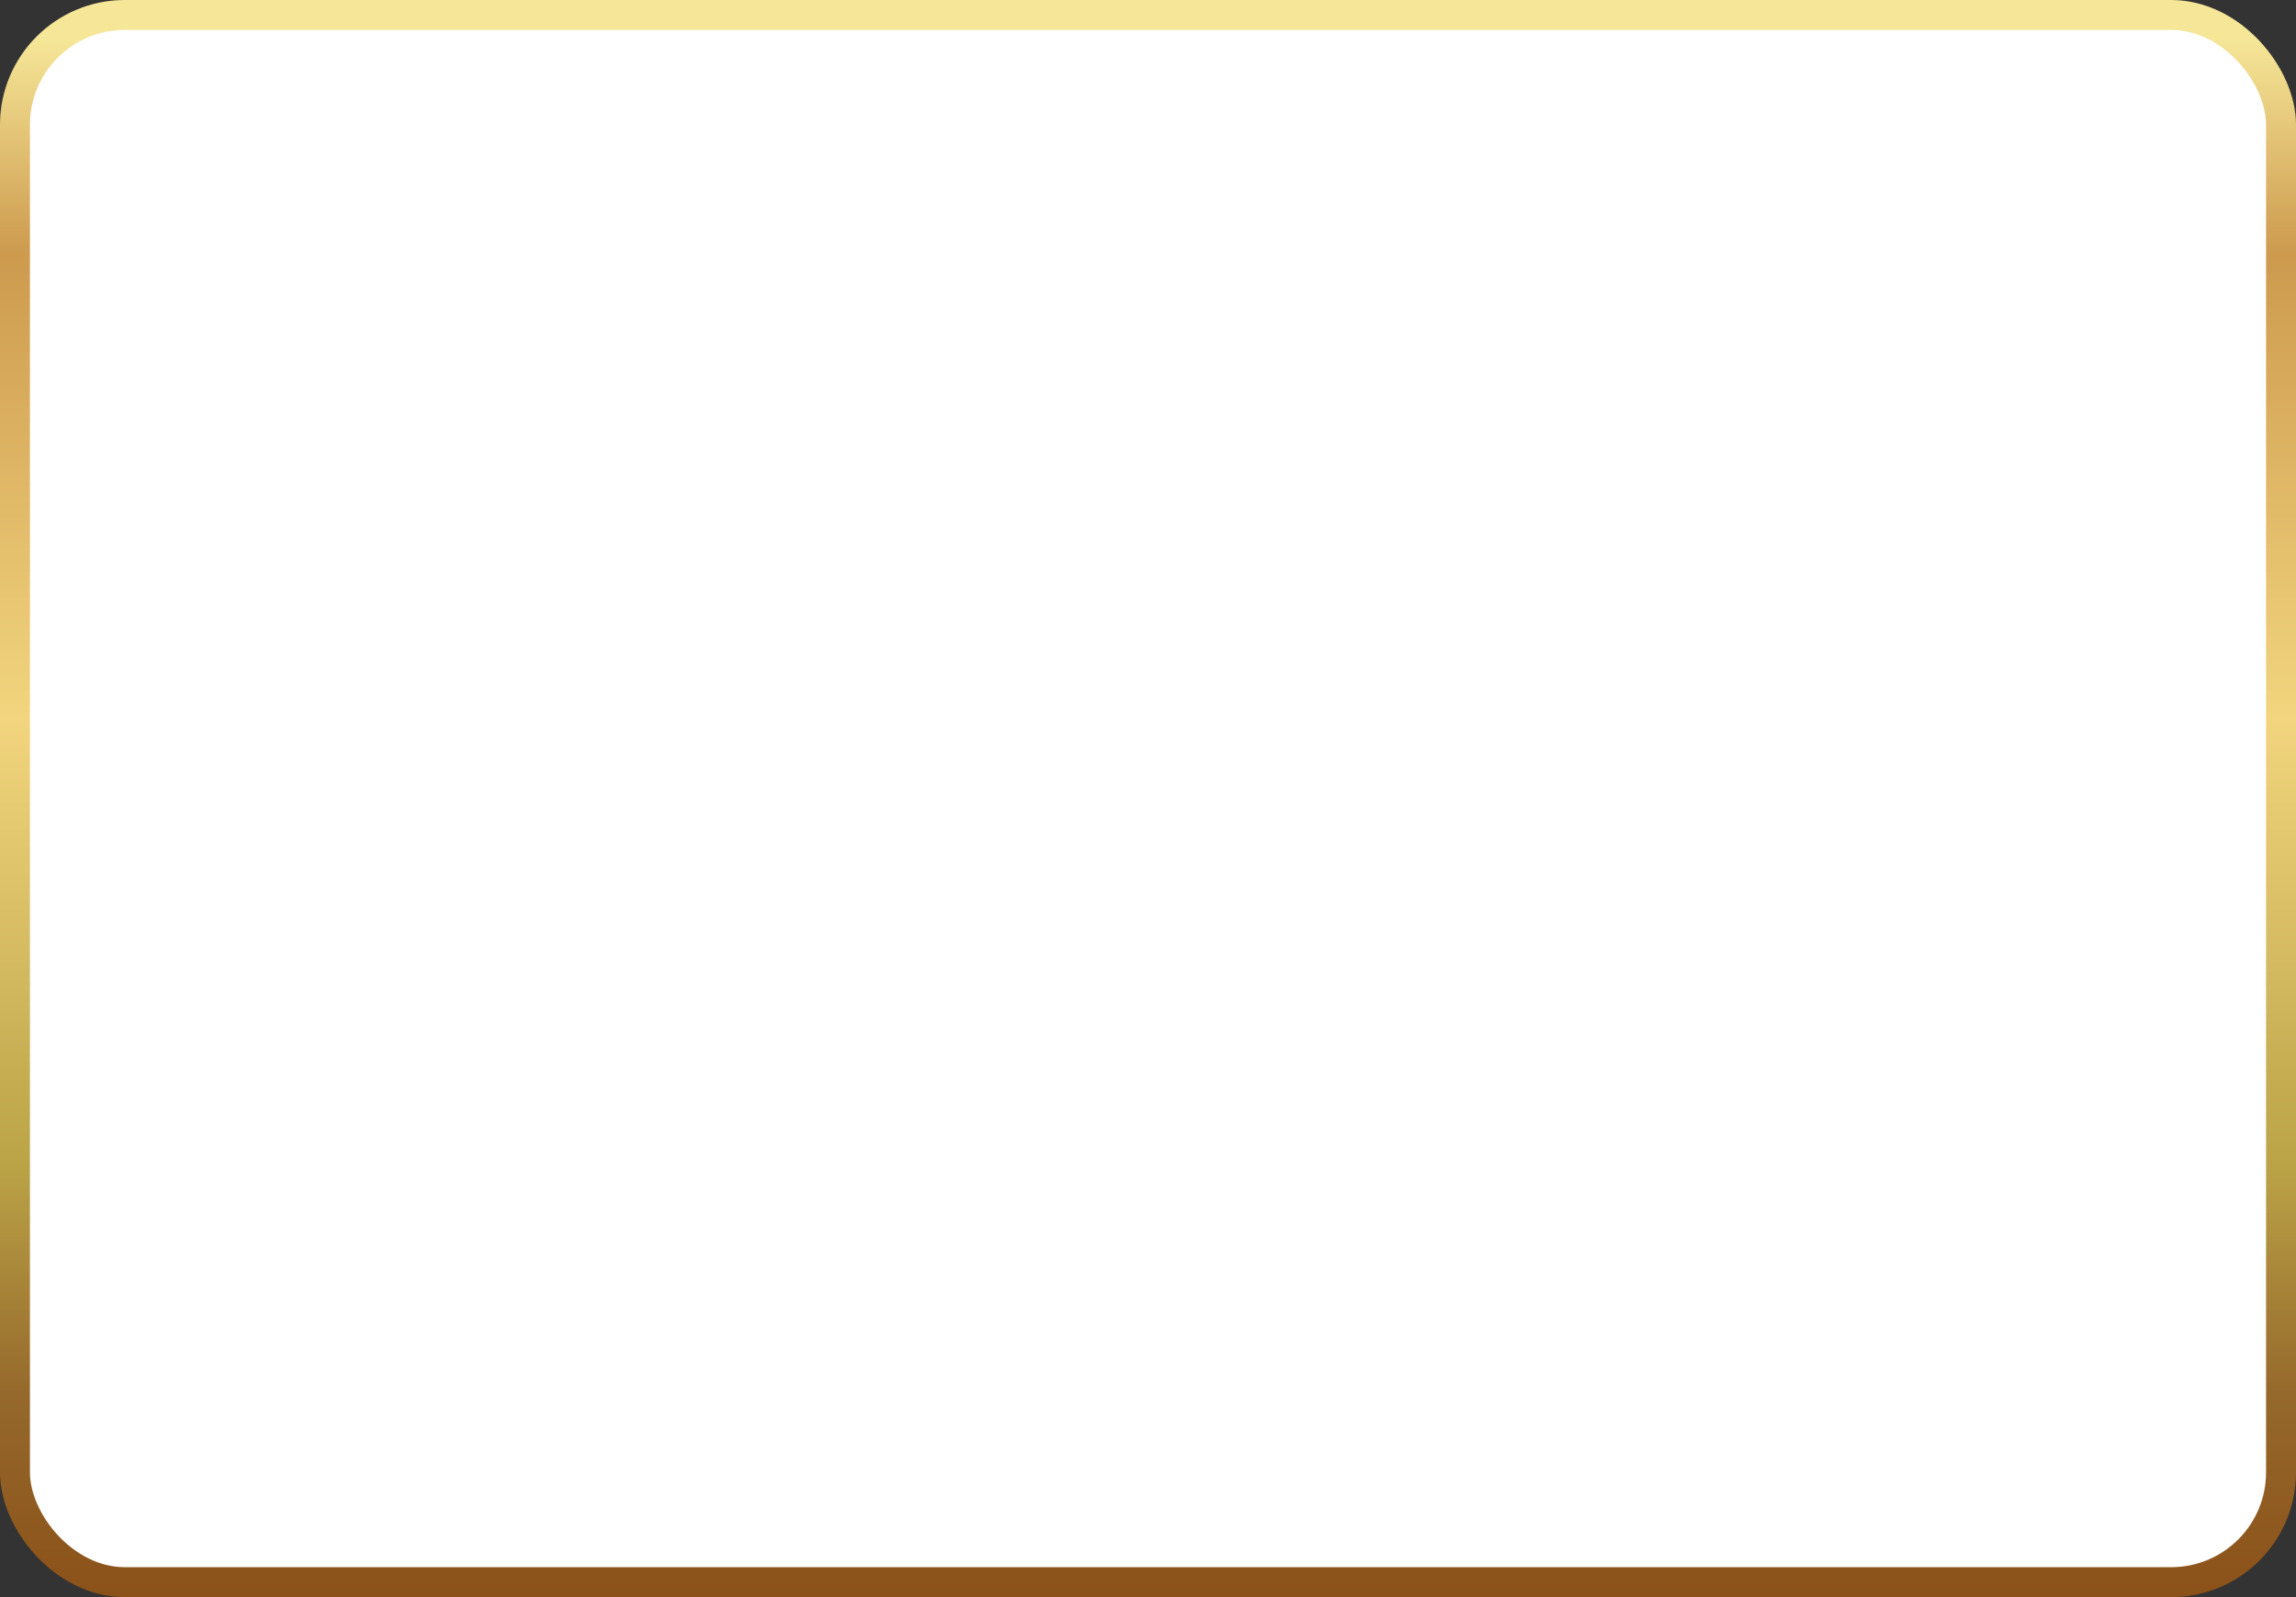 <?xml version="1.0" encoding="UTF-8"?> <svg xmlns="http://www.w3.org/2000/svg" width="460" height="320" fill="none"><rect width="100%" height="100%" fill="#333333" stroke="none"/><rect width="454" height="314" x="3" y="3" fill="#fff" stroke="url(#a)" stroke-width="6" rx="22"></rect><defs><linearGradient id="a" x1="230" x2="230" y1="0" y2="320" gradientUnits="userSpaceOnUse"><stop offset=".025" stop-color="#F6E698"></stop><stop offset=".159" stop-color="#CD9A4E"></stop><stop offset=".449" stop-color="#F2D57E"></stop><stop offset=".729" stop-color="#BBA347"></stop><stop offset=".874" stop-color="#95682B"></stop><stop offset="1" stop-color="#8B5119"></stop></linearGradient></defs></svg> 